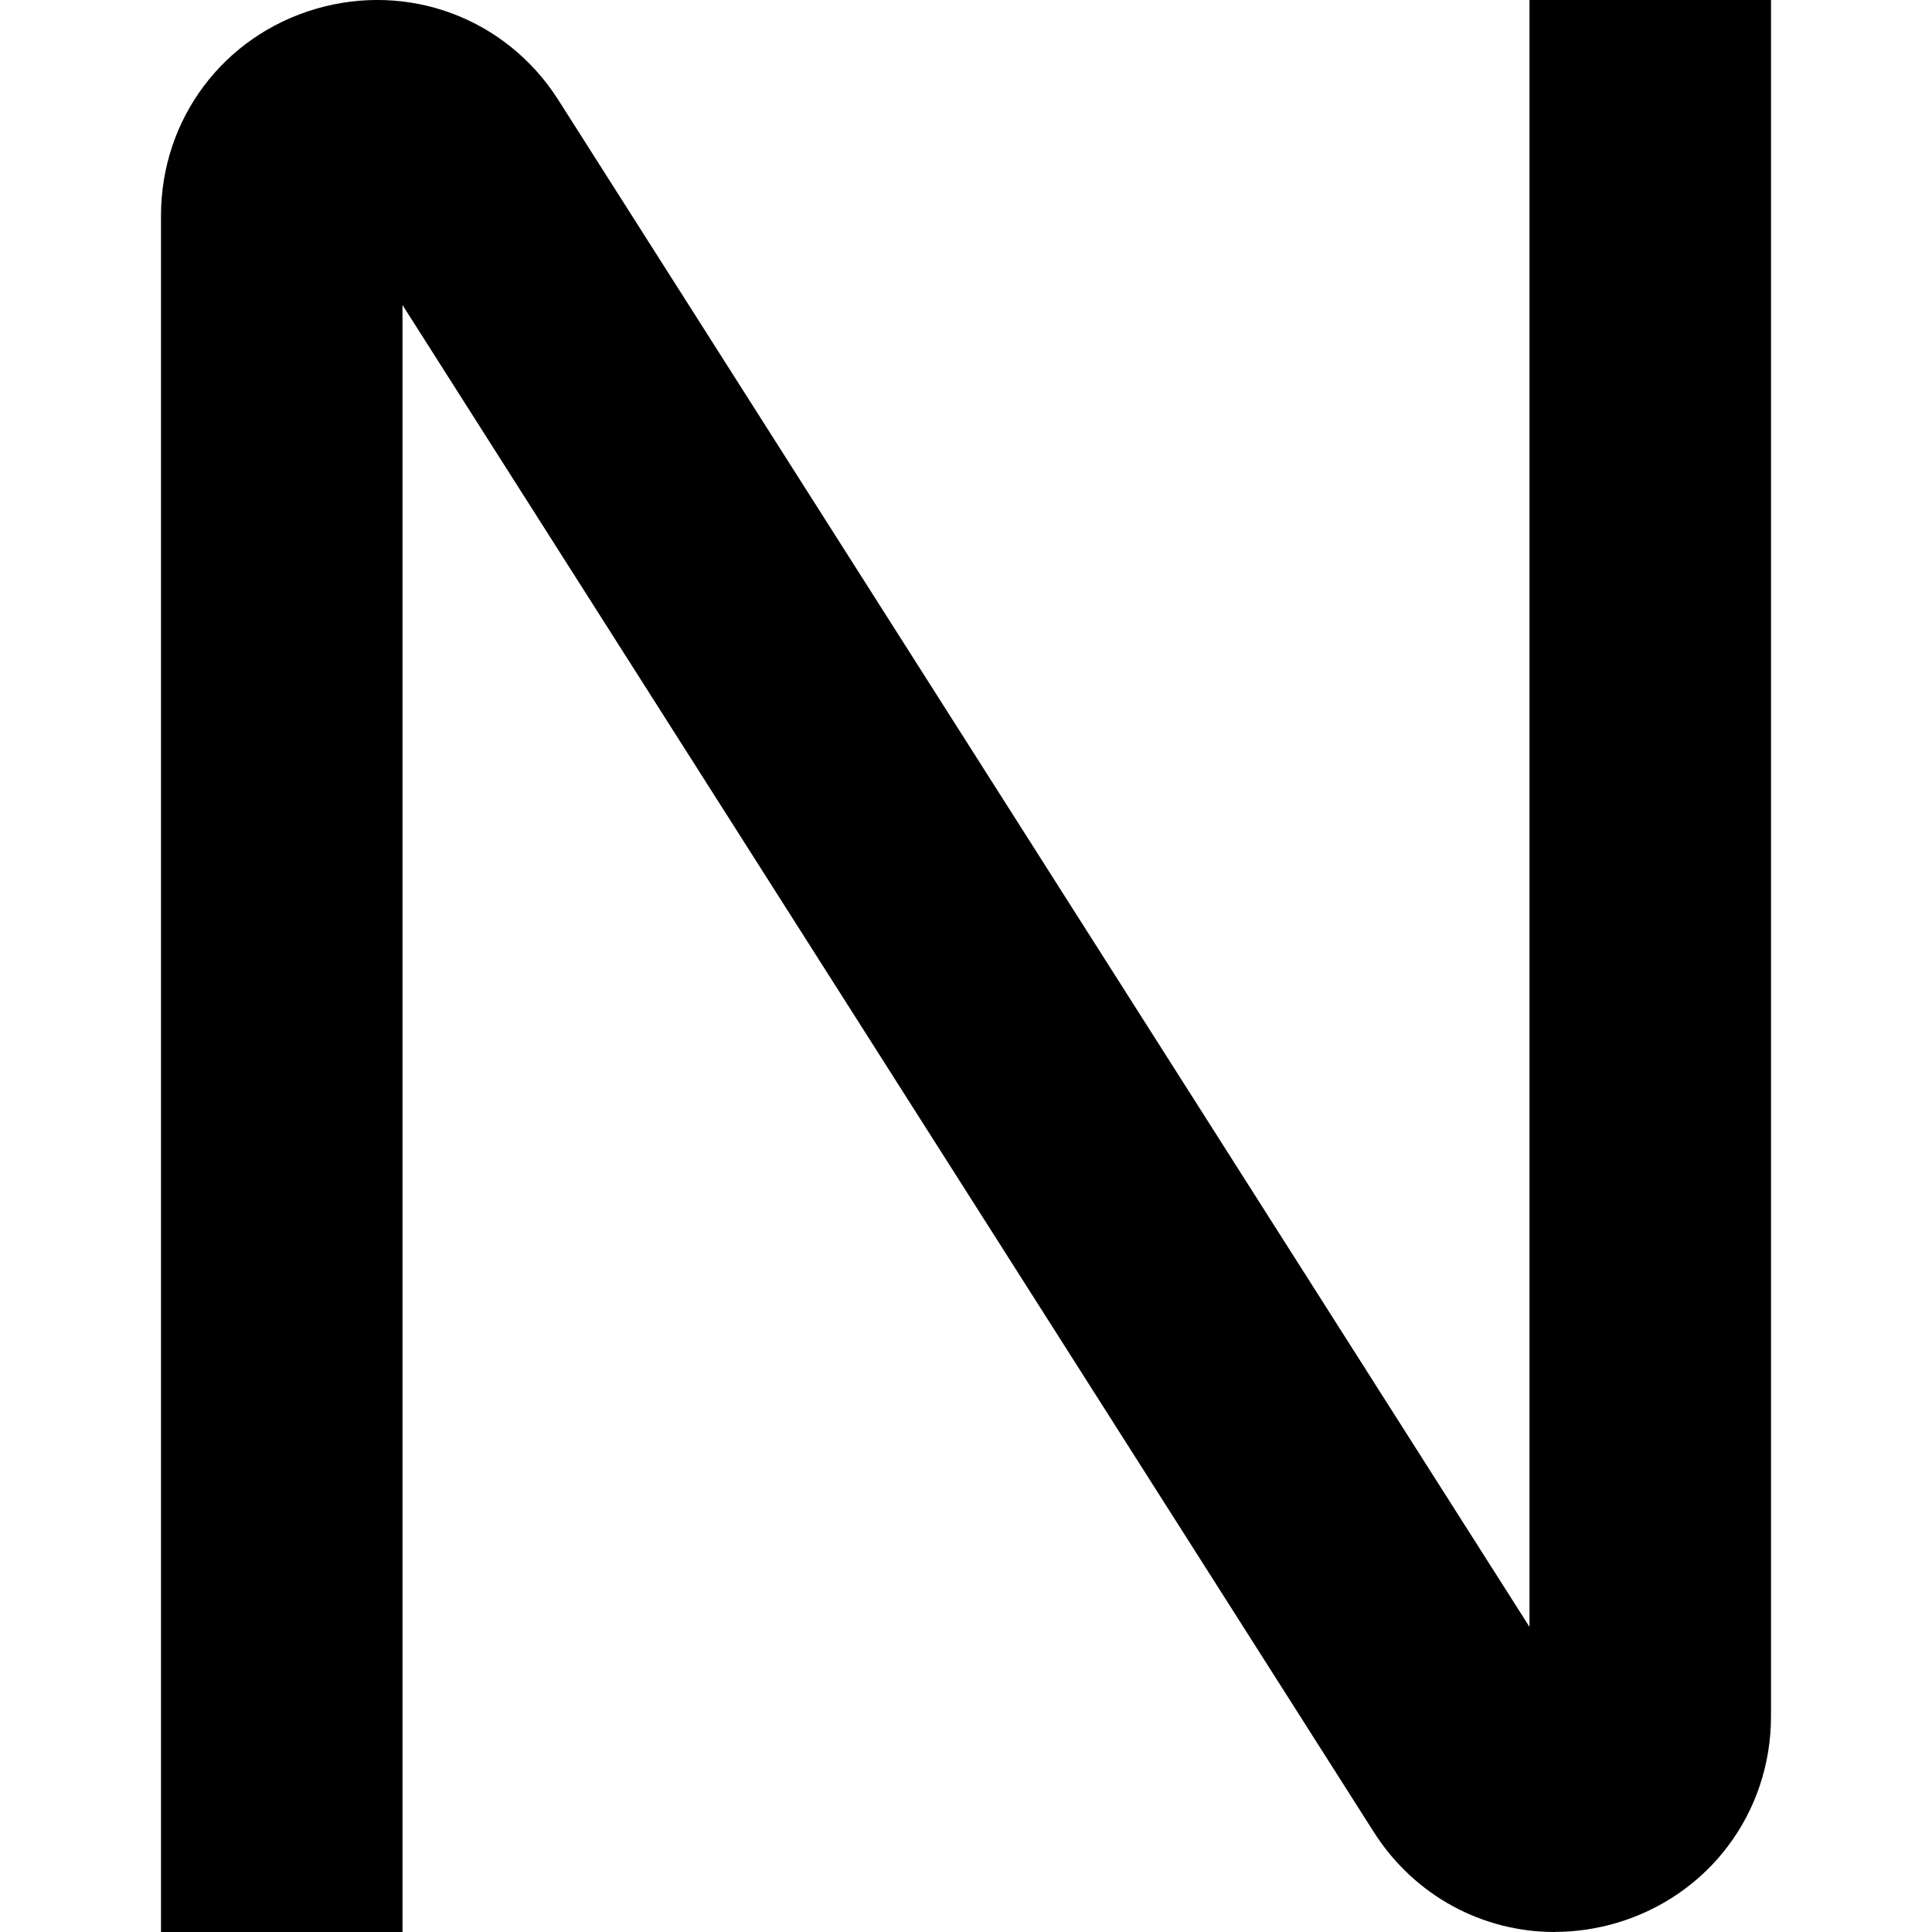 <?xml version="1.0" encoding="UTF-8"?>
<svg xmlns="http://www.w3.org/2000/svg" id="Layer_1" data-name="Layer 1" viewBox="0 0 24 24" width="512" height="512"><path d="M19.312,24c-.893,0-1.736-.447-2.24-1.232L5,3.789V24H2V2.679C2,1.48,2.772,.448,3.923,.11c1.15-.336,2.358,.113,3.006,1.121l12.071,18.979V0h3V21.32c0,1.199-.773,2.231-1.924,2.569-.254,.074-.512,.11-.765,.11Z"/></svg>
